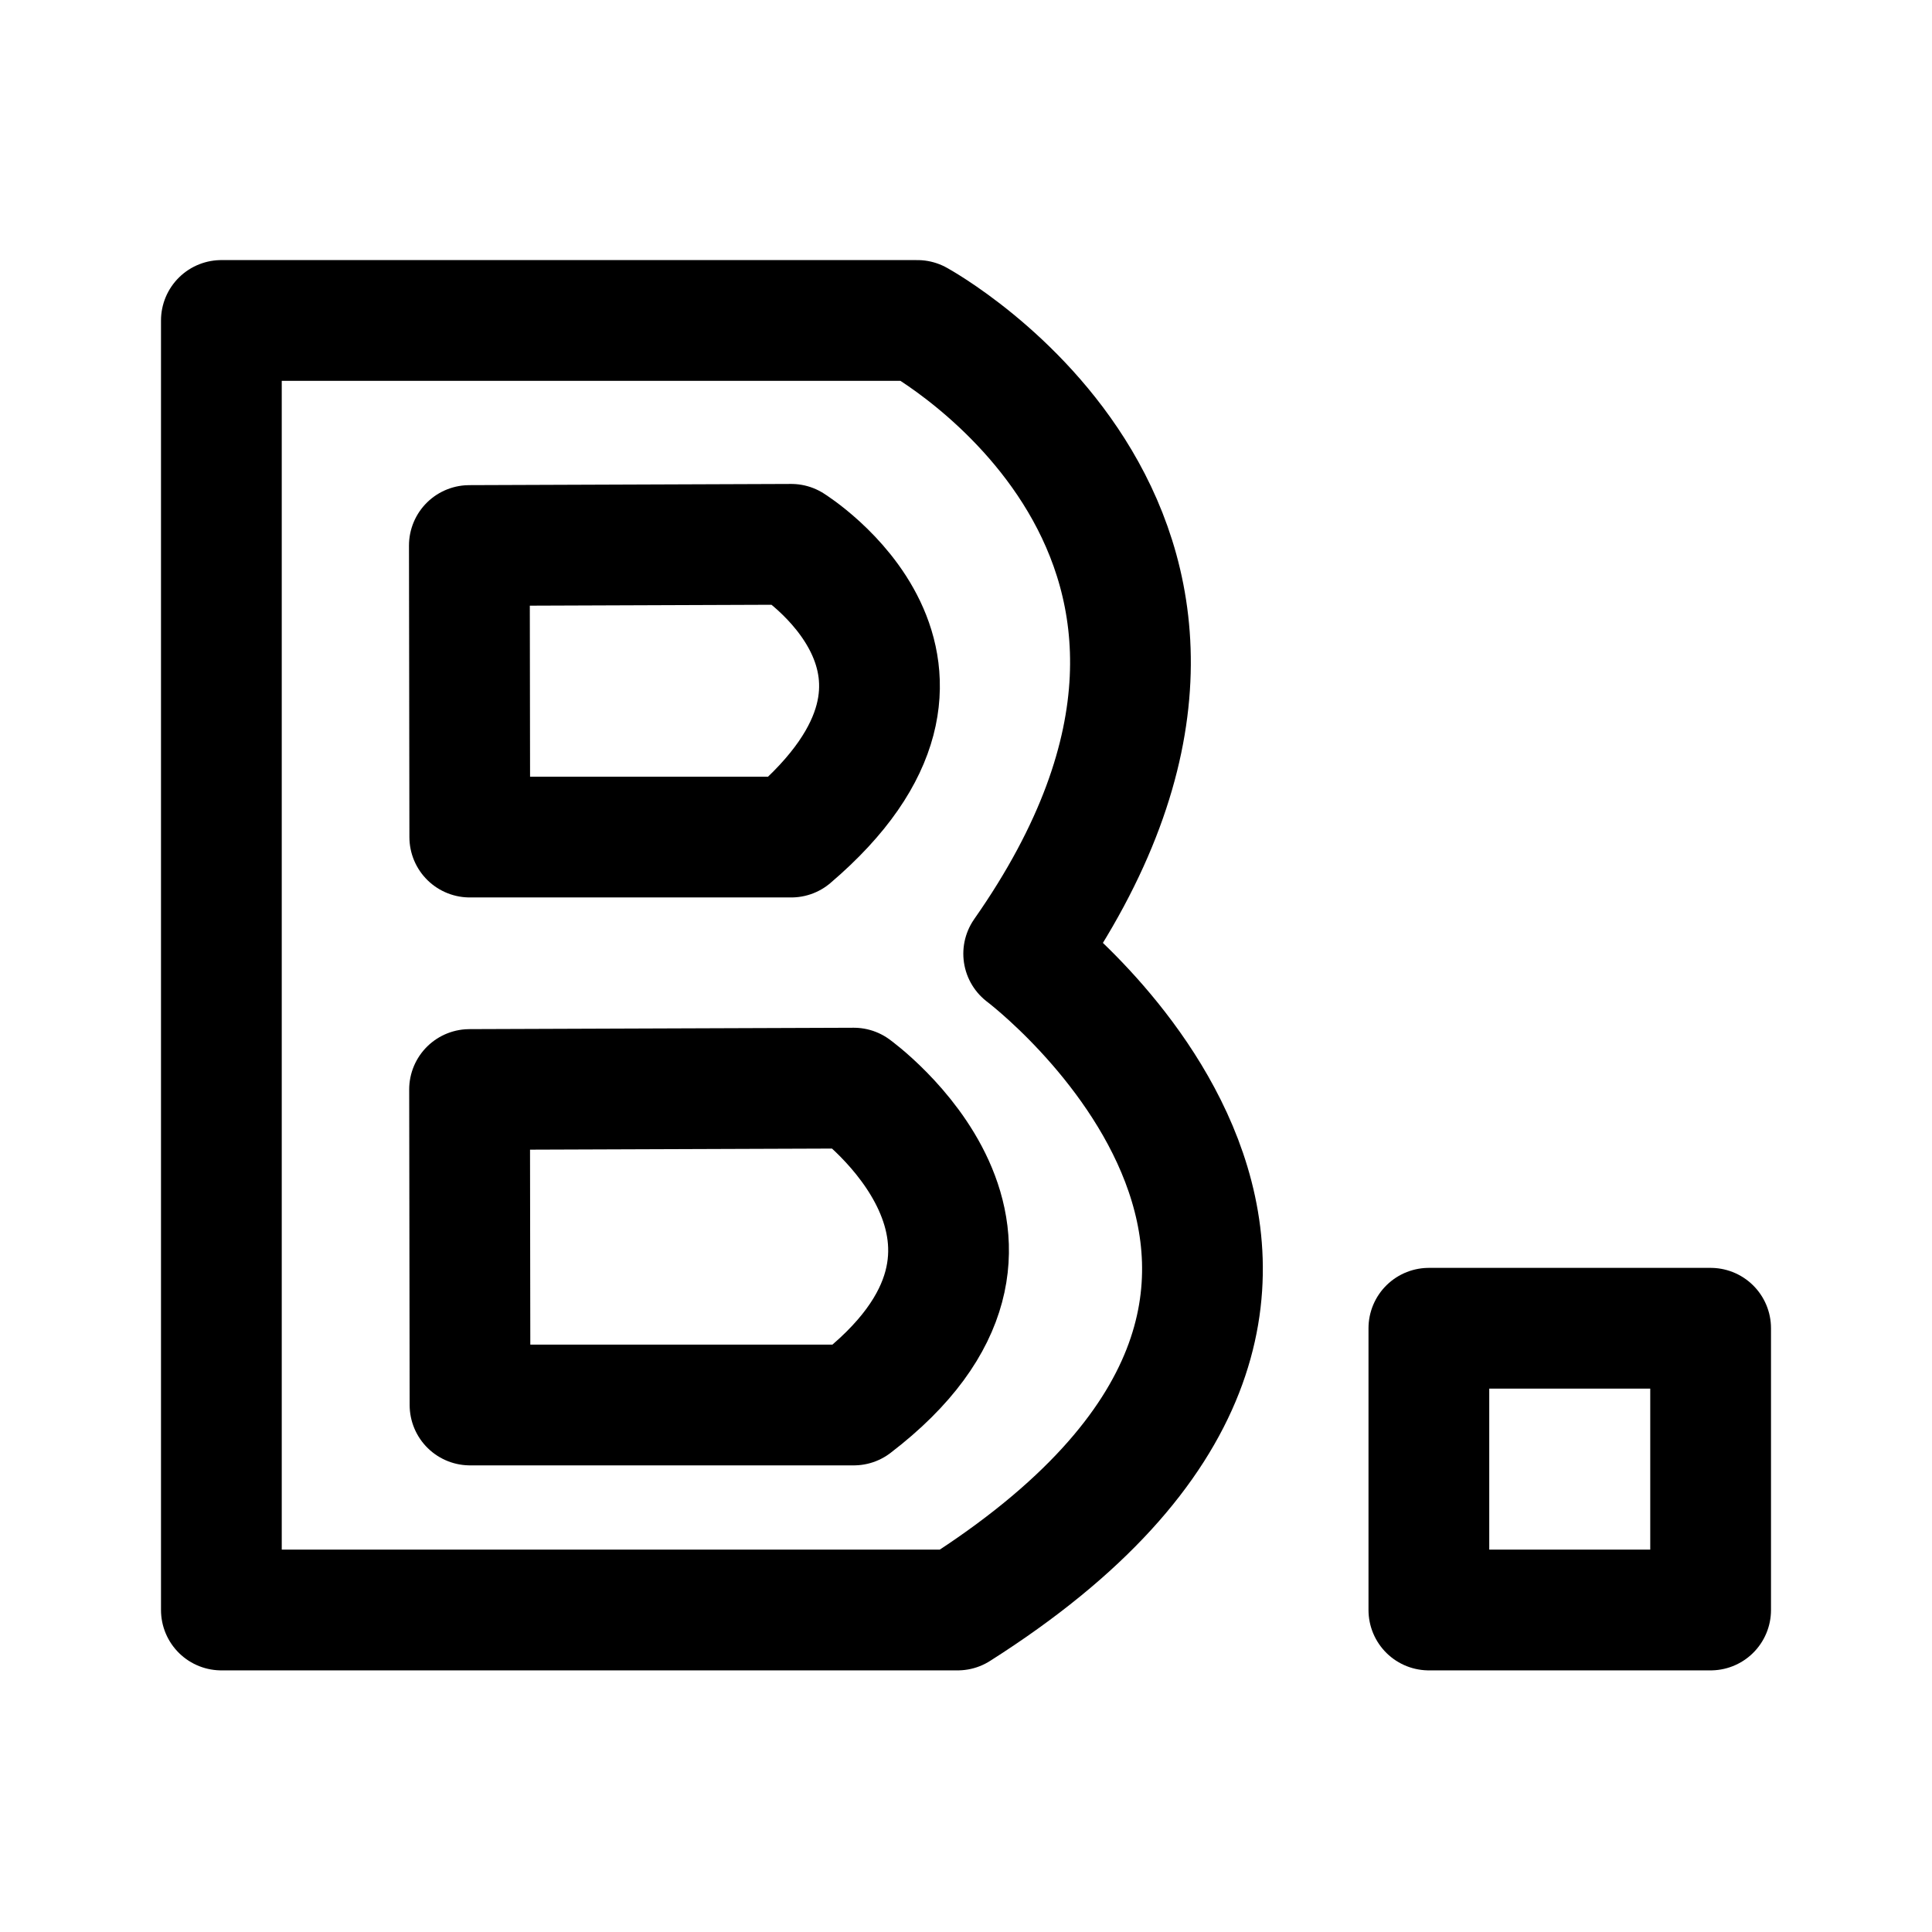 <?xml version="1.0" encoding="utf-8"?><!-- Uploaded to: SVG Repo, www.svgrepo.com, Generator: SVG Repo Mixer Tools -->
<svg width="800px" height="800px" viewBox="0 0 192 192" xmlns="http://www.w3.org/2000/svg" fill="none"><path stroke="#000000" stroke-linecap="round" stroke-linejoin="round" stroke-width="12" d="m46.644 54.213 31.99-.119s19.732 12.276 0 29.093H46.686l-.042-28.974ZM142 132h28v28h-28v-28Z"/><path stroke="#000000" stroke-linecap="round" stroke-linejoin="round" stroke-width="12" d="M95.169 160c50.609-32.114 6.564-65.221 6.564-65.221 28.97-41.356-10.564-62.932-10.564-62.932H22V160h73.169Z"/><path stroke="#000000" stroke-linecap="round" stroke-linejoin="round" stroke-width="12" d="m46.664 108.274 38.185-.138s21.191 15.287 0 31.491H46.71l-.045-31.353Z"/></svg>
